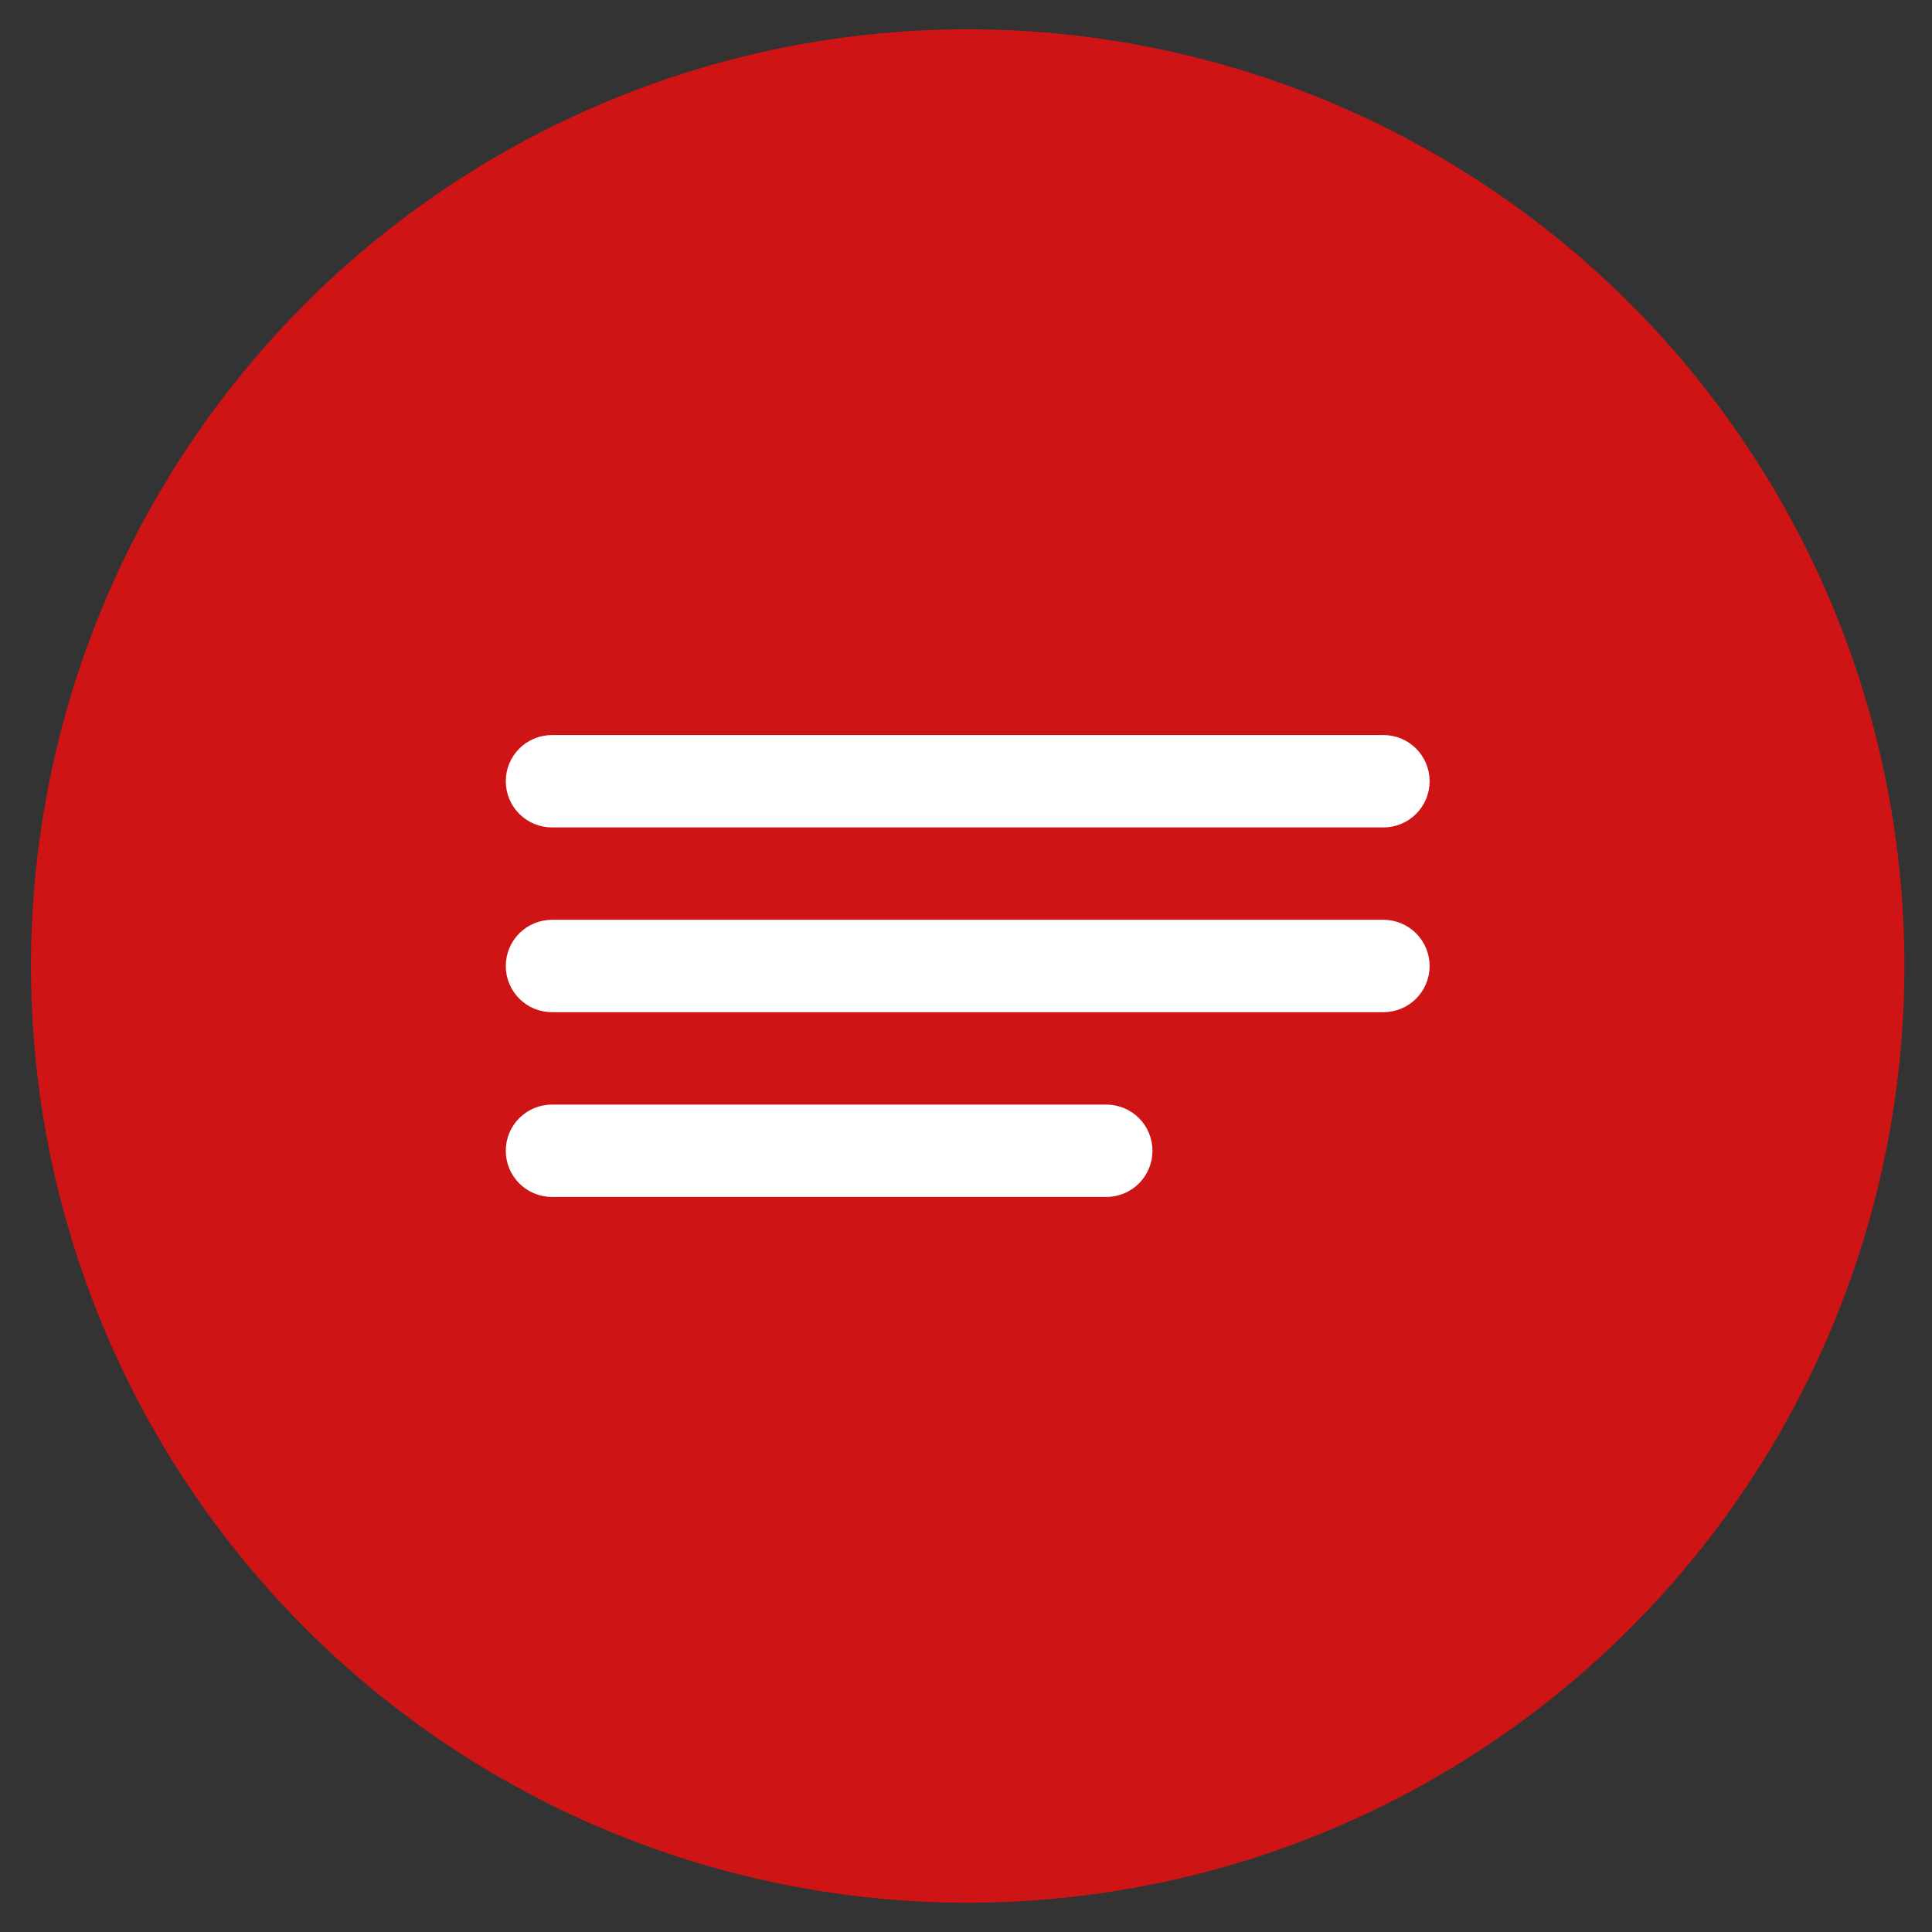 <?xml version="1.0" encoding="UTF-8"?> <svg xmlns="http://www.w3.org/2000/svg" width="33" height="33" viewBox="0 0 33 33" fill="none"><rect x="0" y="0" width="33" height="33" fill="#333333" stroke="none"/> <circle cx="16.529" cy="16.5" r="16" fill="#CE1414"></circle> <path d="M8.639 13.344C8.639 13.135 8.722 12.934 8.87 12.786C9.018 12.638 9.219 12.555 9.428 12.555H23.63C23.839 12.555 24.04 12.638 24.188 12.786C24.336 12.934 24.419 13.135 24.419 13.344C24.419 13.553 24.336 13.754 24.188 13.902C24.04 14.05 23.839 14.133 23.63 14.133H9.428C9.219 14.133 9.018 14.05 8.87 13.902C8.722 13.754 8.639 13.553 8.639 13.344ZM8.639 16.5C8.639 16.291 8.722 16.09 8.87 15.942C9.018 15.794 9.219 15.711 9.428 15.711H23.63C23.839 15.711 24.04 15.794 24.188 15.942C24.336 16.09 24.419 16.291 24.419 16.5C24.419 16.709 24.336 16.91 24.188 17.058C24.04 17.206 23.839 17.289 23.63 17.289H9.428C9.219 17.289 9.018 17.206 8.87 17.058C8.722 16.91 8.639 16.709 8.639 16.5ZM9.428 18.867C9.219 18.867 9.018 18.95 8.87 19.098C8.722 19.246 8.639 19.447 8.639 19.656C8.639 19.865 8.722 20.066 8.87 20.214C9.018 20.362 9.219 20.445 9.428 20.445H18.896C19.105 20.445 19.306 20.362 19.454 20.214C19.602 20.066 19.685 19.865 19.685 19.656C19.685 19.447 19.602 19.246 19.454 19.098C19.306 18.95 19.105 18.867 18.896 18.867H9.428Z" fill="white"></path> </svg> 
